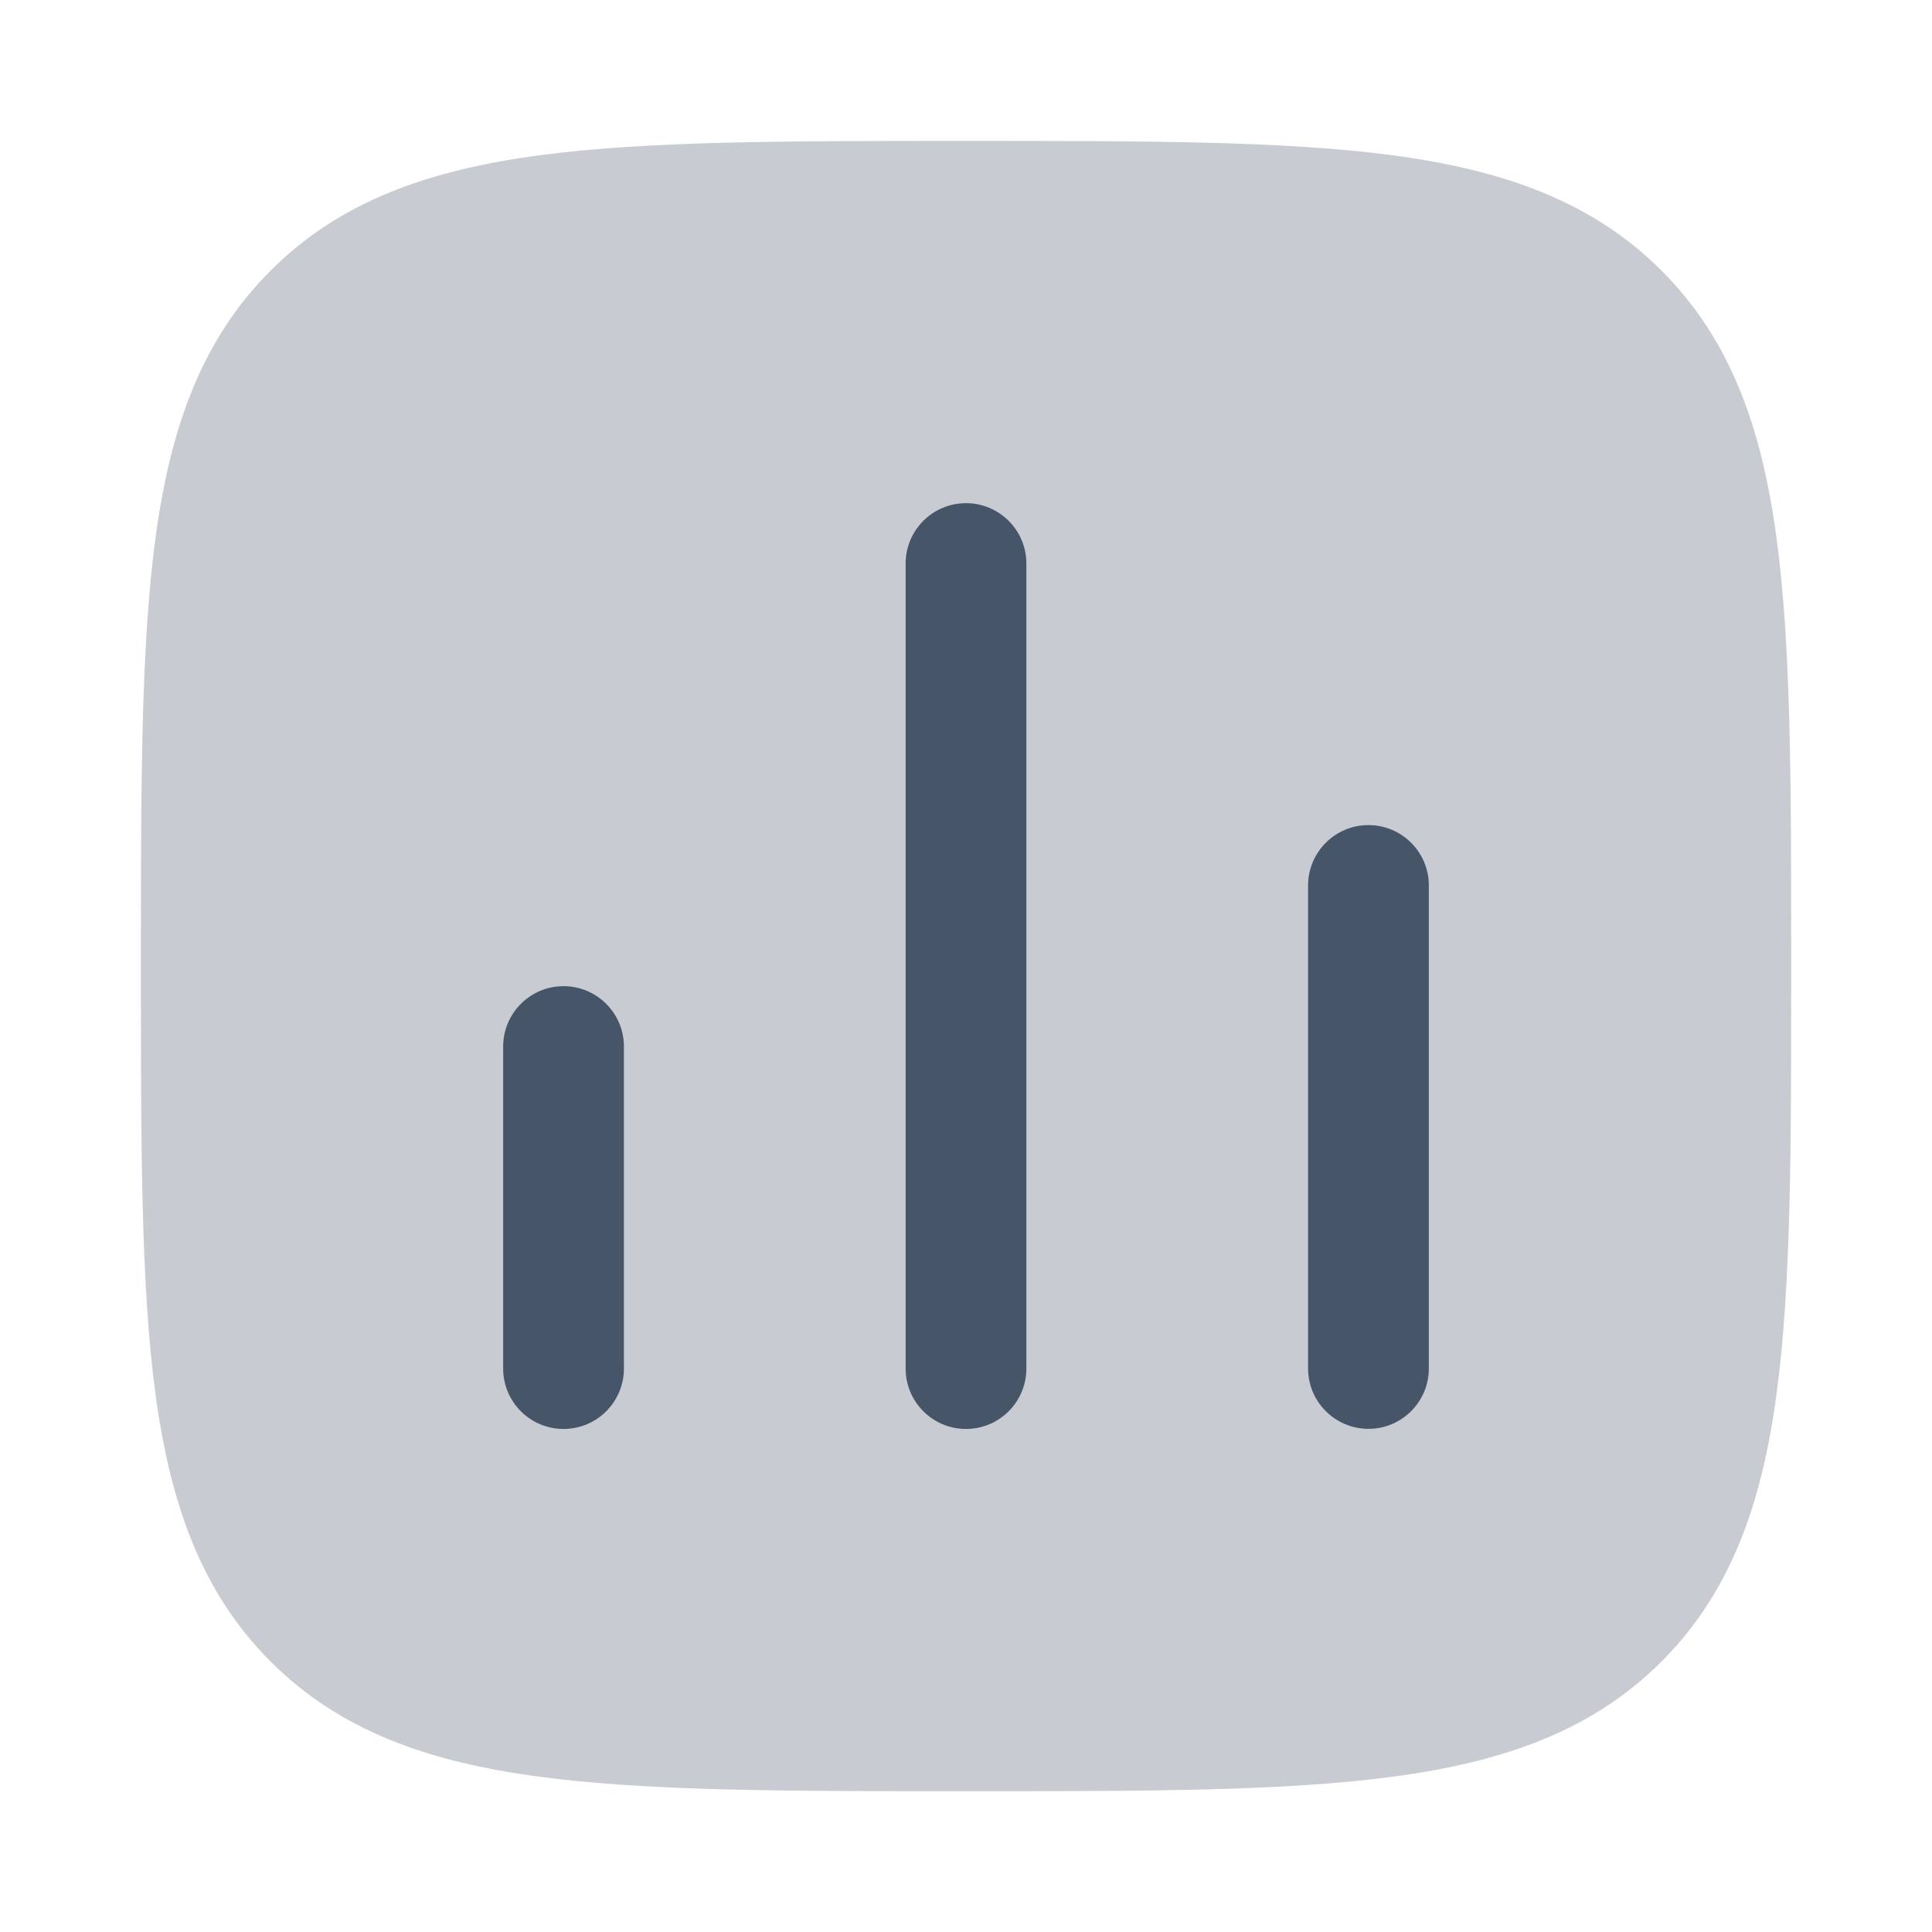<svg width="16" height="16" viewBox="0 0 16 16" fill="none" xmlns="http://www.w3.org/2000/svg">
<path opacity="0.3" d="M8.038 1.167C9.499 1.167 10.646 1.167 11.542 1.287C12.459 1.411 13.188 1.669 13.76 2.241C14.332 2.813 14.59 3.541 14.713 4.459C14.834 5.355 14.834 6.502 14.834 7.962V8.038C14.834 9.499 14.834 10.646 14.713 11.542C14.59 12.459 14.332 13.188 13.76 13.76C13.188 14.332 12.459 14.59 11.542 14.713C10.646 14.834 9.499 14.834 8.038 14.834H7.962C6.502 14.834 5.355 14.834 4.459 14.713C3.541 14.59 2.813 14.332 2.241 13.76C1.669 13.188 1.411 12.459 1.287 11.542C1.167 10.646 1.167 9.499 1.167 8.038V7.962C1.167 6.502 1.167 5.355 1.287 4.459C1.411 3.541 1.669 2.813 2.241 2.241C2.813 1.669 3.541 1.411 4.459 1.287C5.355 1.167 6.502 1.167 7.962 1.167H8.038Z" fill="#475569"/>
<path fill-rule="evenodd" clip-rule="evenodd" d="M4.667 8.167C4.943 8.167 5.167 8.391 5.167 8.667V11.334C5.167 11.61 4.943 11.834 4.667 11.834C4.391 11.834 4.167 11.61 4.167 11.334V8.667C4.167 8.391 4.391 8.167 4.667 8.167Z" fill="#475569"/>
<path fill-rule="evenodd" clip-rule="evenodd" d="M8 4.167C8.276 4.167 8.5 4.391 8.5 4.667V11.334C8.5 11.61 8.276 11.834 8 11.834C7.724 11.834 7.5 11.61 7.5 11.334V4.667C7.5 4.391 7.724 4.167 8 4.167Z" fill="#475569"/>
<path fill-rule="evenodd" clip-rule="evenodd" d="M11.333 6.833C11.609 6.833 11.833 7.057 11.833 7.333V11.333C11.833 11.609 11.609 11.833 11.333 11.833C11.057 11.833 10.833 11.609 10.833 11.333V7.333C10.833 7.057 11.057 6.833 11.333 6.833Z" fill="#475569"/>
</svg>
